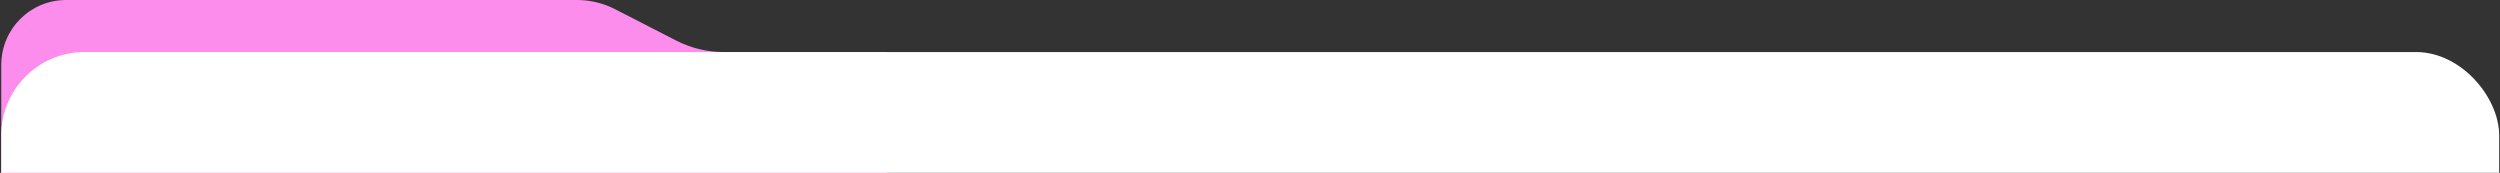 <?xml version="1.0" encoding="UTF-8"?> <svg xmlns="http://www.w3.org/2000/svg" width="1201" height="83" viewBox="0 0 1201 83" fill="none"><rect x="0" y="0" width="1201" height="83" fill="#333333" stroke="none"/><g clip-path="url(#clip0_929_1186)"><path d="M0.605 31.152C0.605 13.947 14.553 0 31.757 0L277.196 0C283.544 0 289.801 1.511 295.449 4.407L324.863 19.491C331.923 23.112 339.744 25 347.678 25H426.105V73.999V168.499V326.348C426.105 343.552 412.158 357.499 394.953 357.499L31.757 357.499C14.553 357.499 0.606 343.552 0.606 326.348L0.605 31.152Z" fill="#FC8DED"></path><rect x="0.605" y="25" width="1200" height="1104" rx="40" fill="white"></rect></g><defs><clipPath id="clip0_929_1186"><rect width="1200" height="83" fill="white" transform="translate(0.605)"></rect></clipPath></defs></svg> 